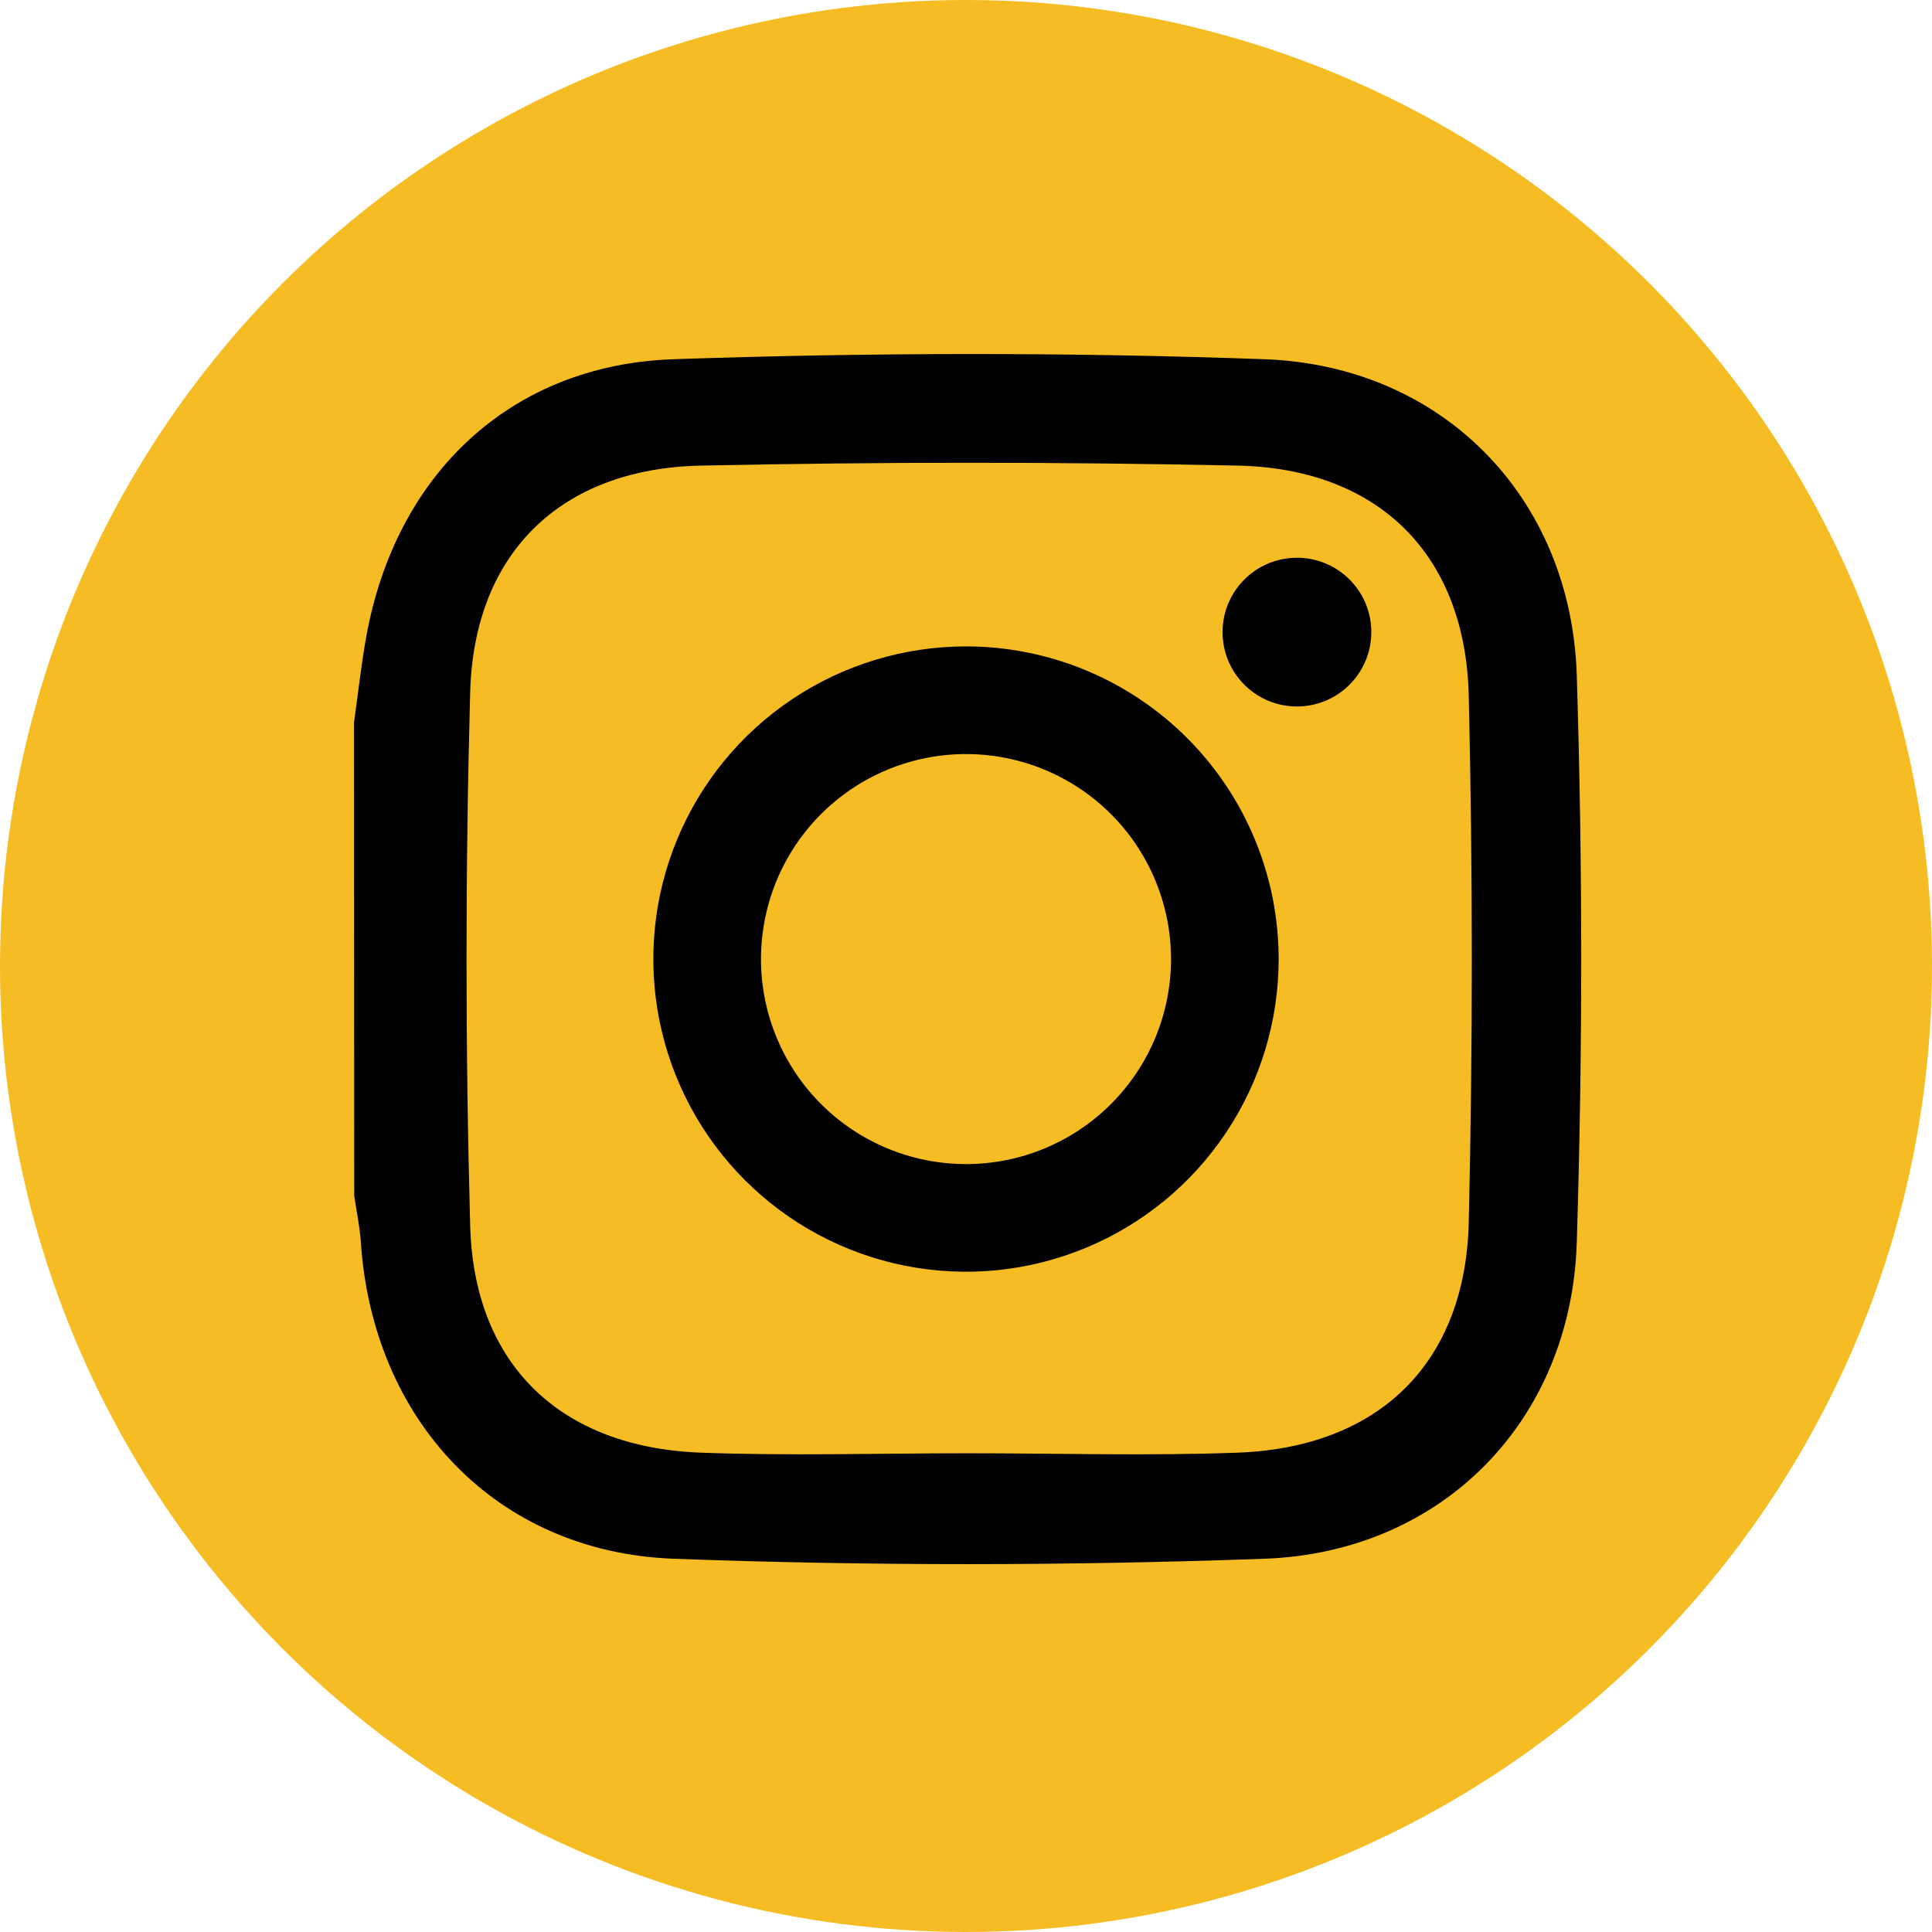 <?xml version="1.0" encoding="UTF-8"?> <svg xmlns="http://www.w3.org/2000/svg" width="191" height="191" viewBox="0 0 191 191" fill="none"> <circle cx="95.5" cy="95.5" r="95.5" fill="#F5BD23"></circle> <path d="M35 71.407C35.403 68.568 35.709 65.715 36.218 62.895C39.113 46.942 50.421 36.071 66.577 35.513C86.032 34.846 105.547 34.812 125.005 35.513C142.594 36.147 155.331 49.166 155.881 66.759C156.467 85.441 156.467 104.138 155.881 122.849C155.331 140.442 142.597 153.466 125.009 154.099C105.554 154.8 86.036 154.819 66.581 154.099C48.992 153.439 36.832 140.385 35.671 122.767C35.569 121.259 35.241 119.732 35.019 118.217L35 71.407ZM95.656 143.672C104.559 143.672 113.47 143.94 122.363 143.612C136.31 143.092 144.874 134.773 145.202 120.848C145.607 103.493 145.607 86.132 145.202 68.764C144.874 54.84 136.295 46.324 122.363 46.03C104.676 45.658 86.983 45.658 69.284 46.03C55.457 46.321 46.859 54.662 46.482 68.433C46.002 86.006 46.002 103.588 46.482 121.18C46.859 134.95 55.457 143.099 69.288 143.612C78.082 143.936 86.88 143.672 95.656 143.672Z" fill="black"></path> <path d="M95.5 63.904C89.387 63.904 83.411 65.717 78.328 69.114C73.244 72.51 69.282 77.338 66.943 82.986C64.603 88.634 63.991 94.849 65.184 100.845C66.377 106.841 69.321 112.348 73.644 116.671C77.966 120.994 83.474 123.938 89.47 125.131C95.466 126.323 101.681 125.711 107.329 123.372C112.977 121.032 117.805 117.07 121.201 111.987C124.598 106.904 126.41 100.928 126.41 94.814C126.41 86.617 123.154 78.754 117.357 72.958C111.56 67.161 103.698 63.904 95.5 63.904ZM95.5 115.083C91.492 115.083 87.573 113.894 84.24 111.667C80.906 109.44 78.308 106.275 76.774 102.571C75.24 98.867 74.839 94.792 75.621 90.86C76.403 86.928 78.333 83.317 81.168 80.482C84.003 77.648 87.614 75.717 91.546 74.935C95.478 74.153 99.553 74.555 103.257 76.089C106.96 77.623 110.126 80.221 112.353 83.554C114.58 86.887 115.769 90.806 115.769 94.814C115.769 100.19 113.634 105.345 109.832 109.147C106.031 112.948 100.876 115.083 95.5 115.083V115.083Z" fill="black"></path> <path d="M135.57 62.492C135.57 63.947 135.139 65.369 134.331 66.578C133.522 67.788 132.374 68.73 131.029 69.287C129.685 69.844 128.206 69.989 126.78 69.705C125.353 69.421 124.043 68.72 123.014 67.691C121.986 66.662 121.286 65.351 121.002 63.925C120.719 62.498 120.865 61.019 121.422 59.675C121.98 58.331 122.923 57.183 124.133 56.375C125.343 55.568 126.765 55.137 128.22 55.138C129.185 55.138 130.141 55.328 131.034 55.698C131.926 56.067 132.736 56.609 133.419 57.292C134.101 57.975 134.643 58.786 135.012 59.678C135.381 60.57 135.571 61.526 135.57 62.492V62.492Z" fill="black"></path> </svg> 